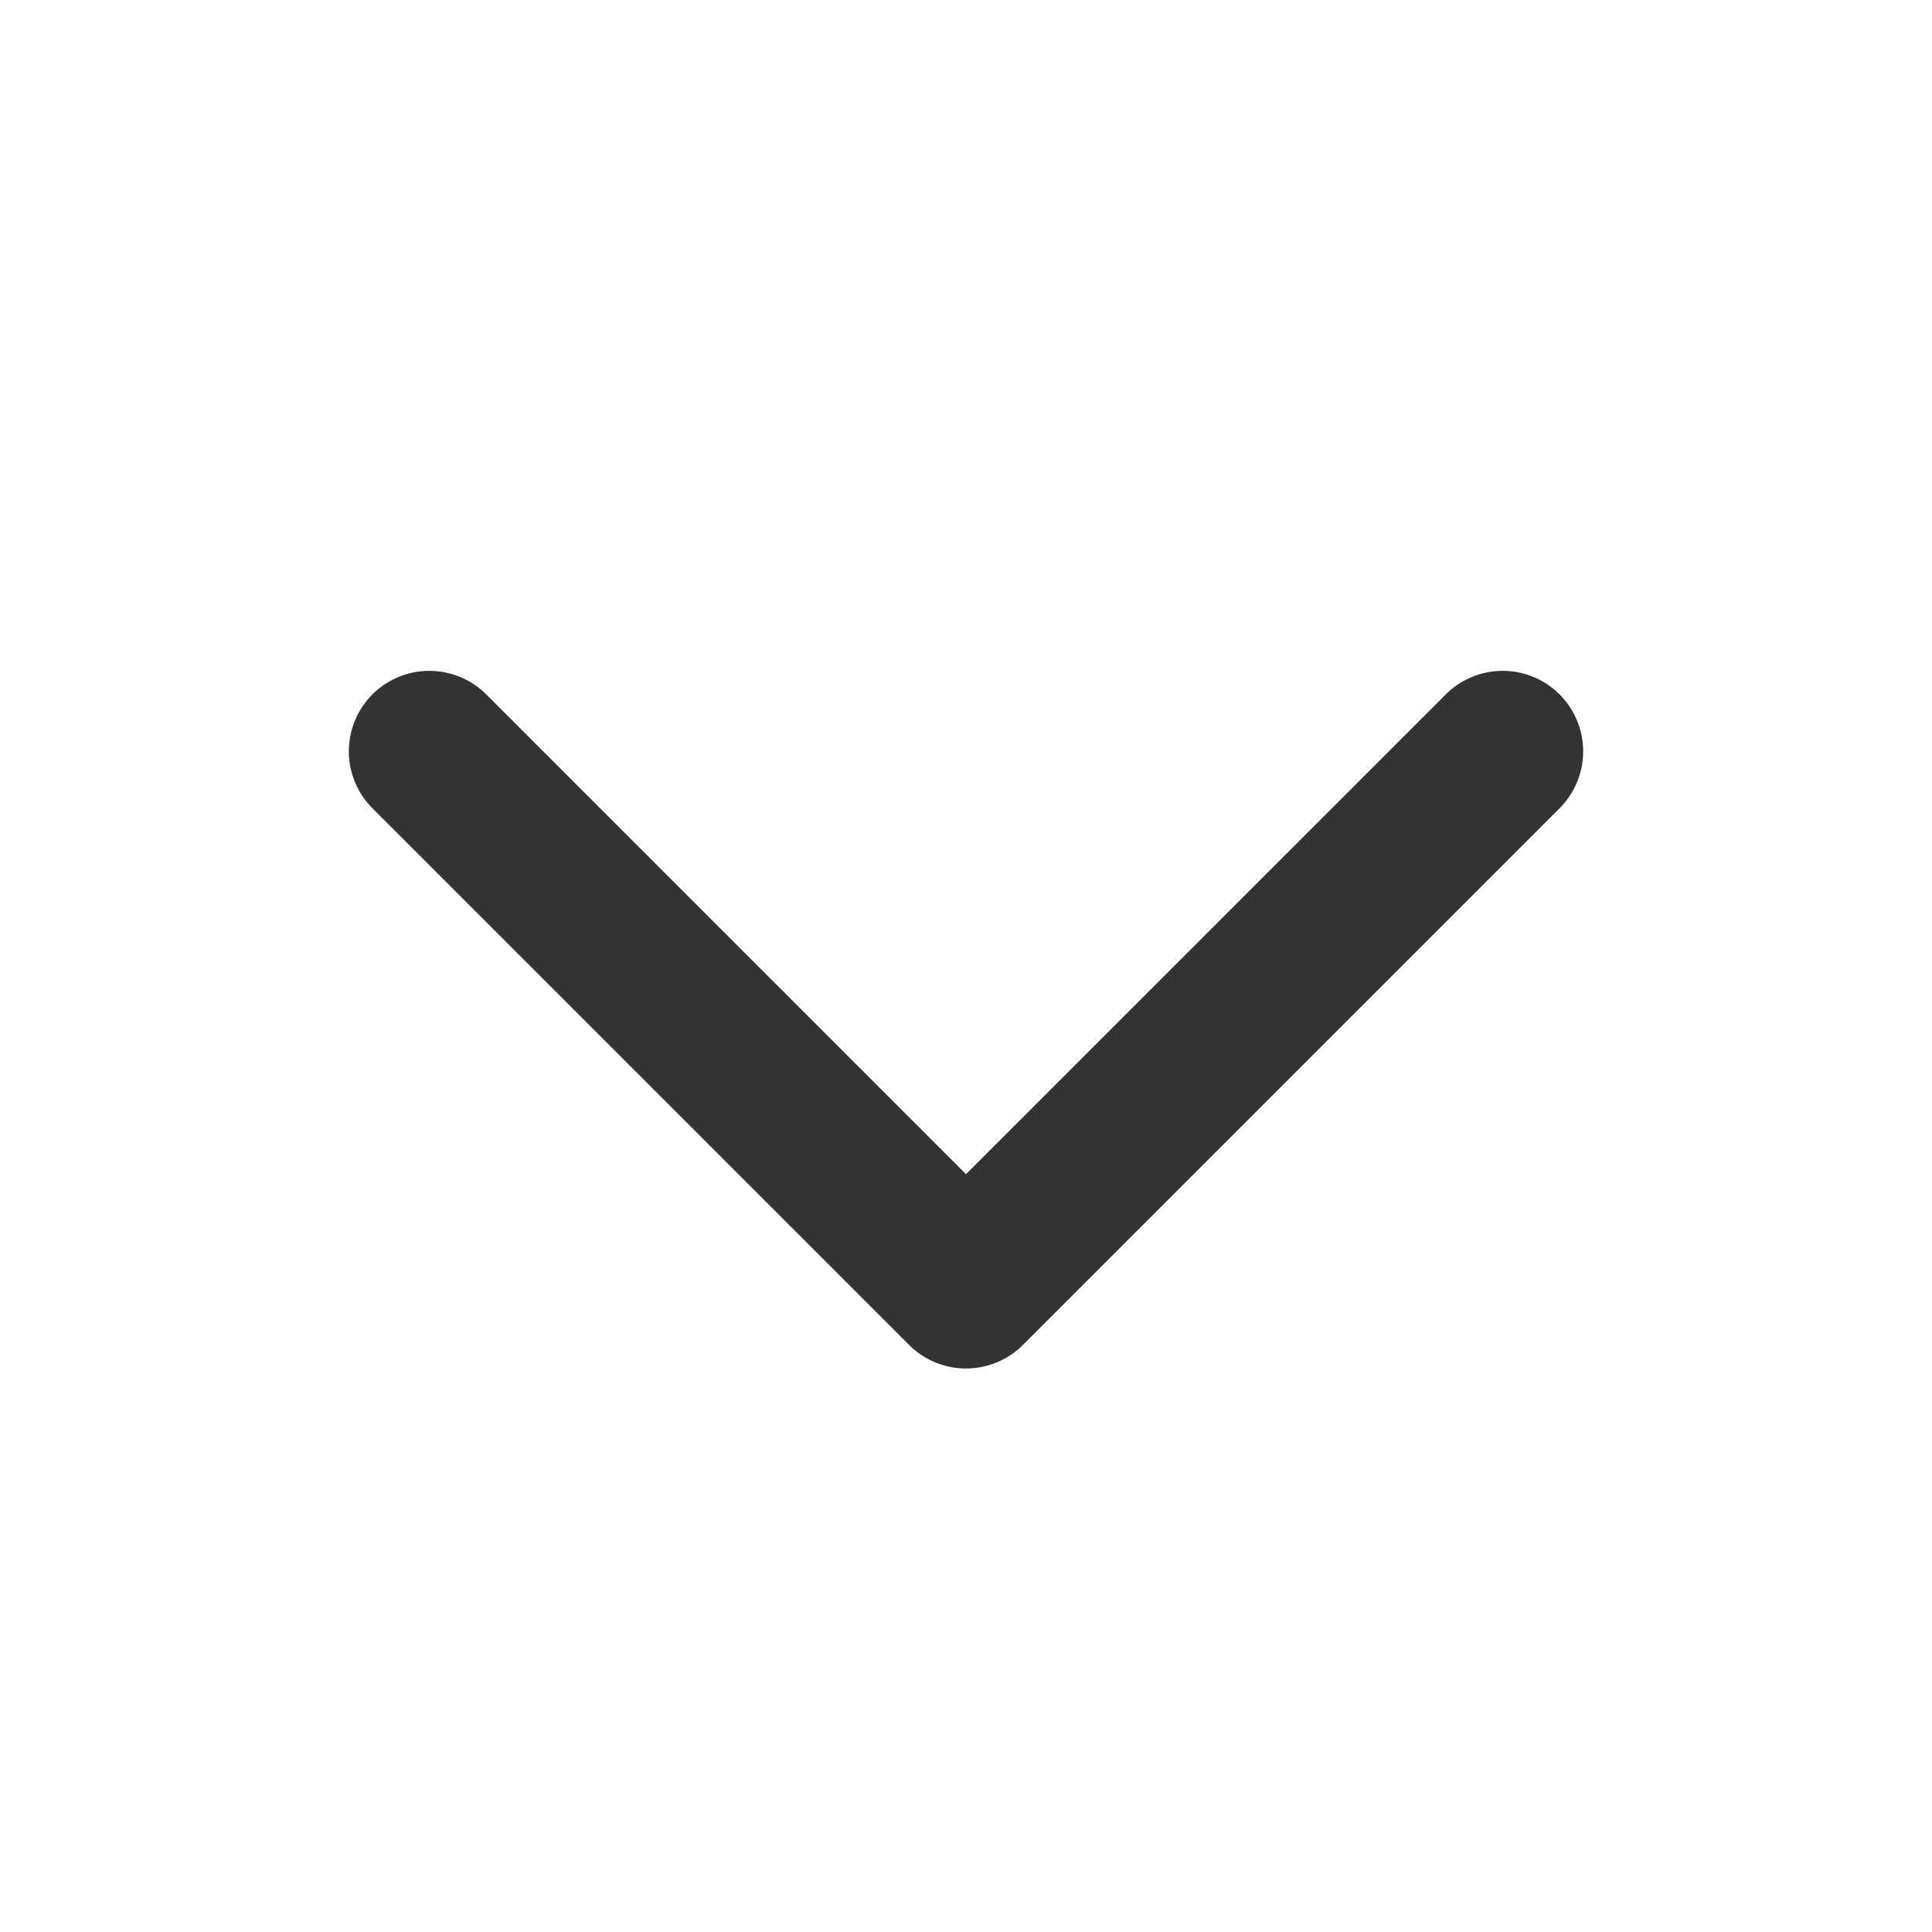 <svg width="18" height="18" viewBox="0 0 18 18" fill="none" xmlns="http://www.w3.org/2000/svg">
<path d="M14 7L9 12L4 7" stroke="#333333" stroke-width="1.5" stroke-linecap="round" stroke-linejoin="round"/>
</svg>
